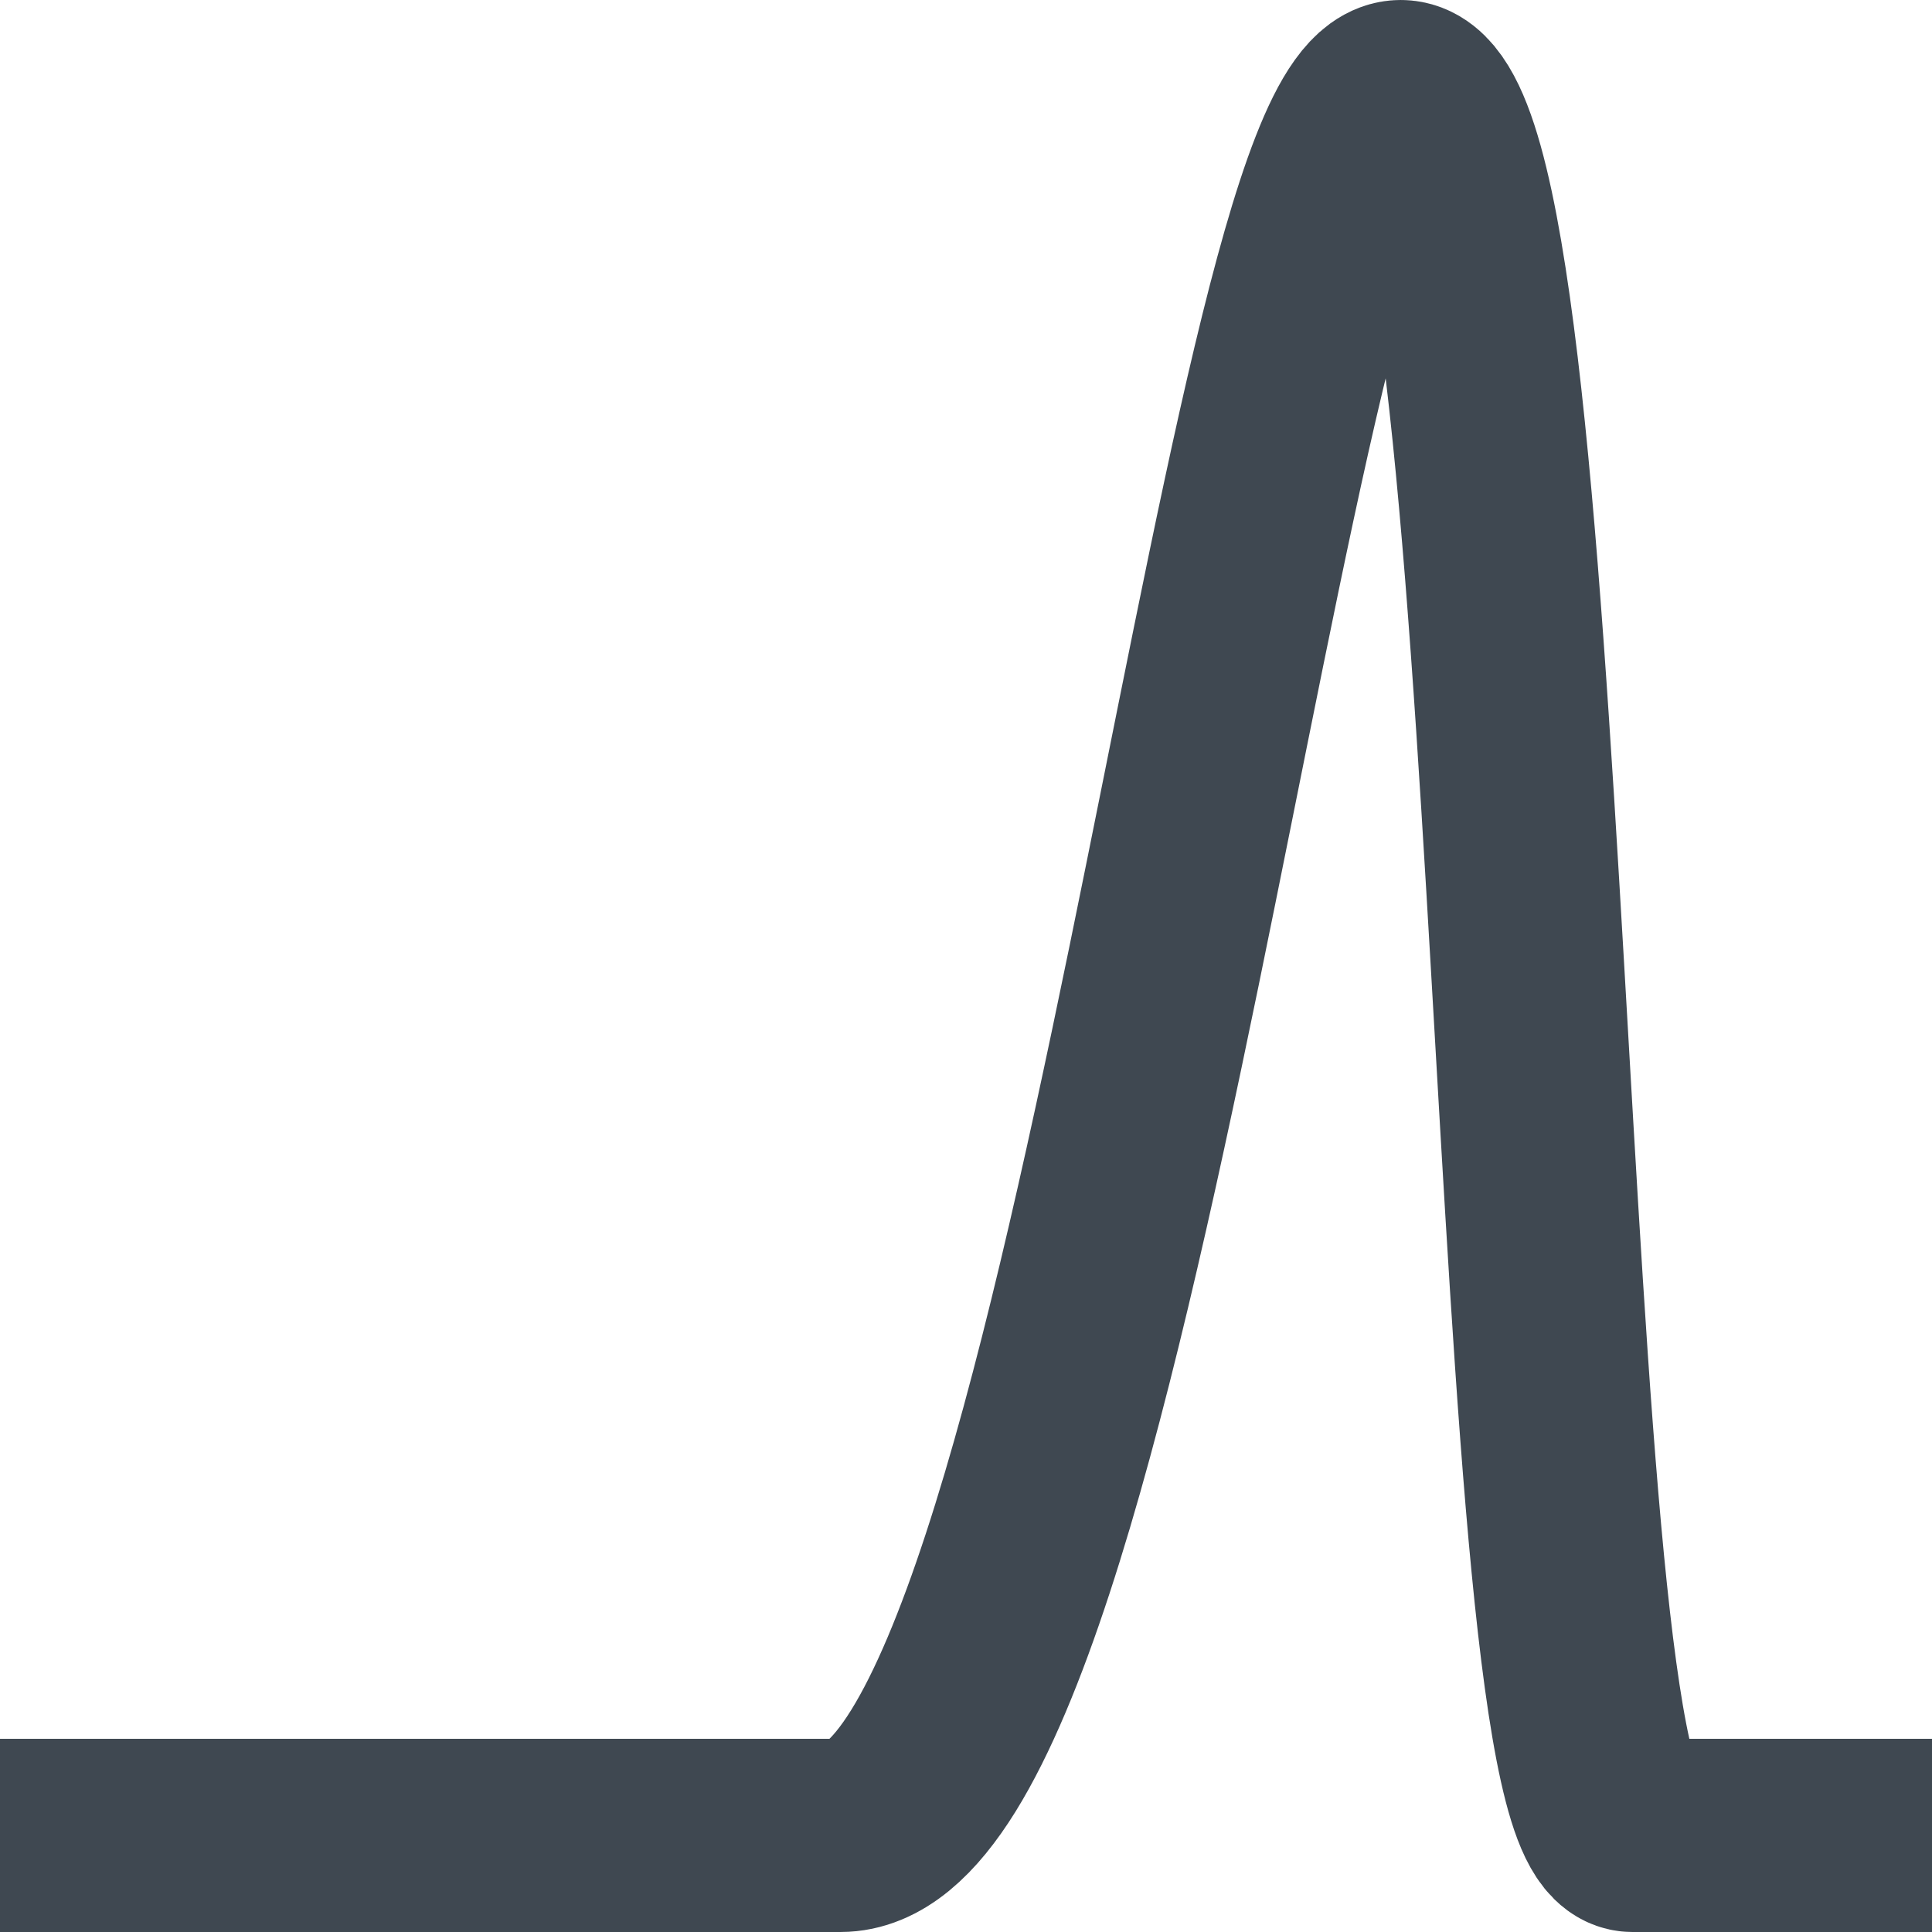 <?xml version="1.0" encoding="UTF-8"?>
<svg id="Layer_1" xmlns="http://www.w3.org/2000/svg" version="1.1" viewBox="0 0 20 20">
  <!-- Generator: Adobe Illustrator 29.8.1, SVG Export Plug-In . SVG Version: 2.1.1 Build 2)  -->
  <defs>
    <style>
      .st0 {
        fill: none;
        stroke: #3f4851;
        stroke-width: 2px;
      }
    </style>
  </defs>
  <path class="st0" d="M0,19h8.7c2.7,0,4.3-18,5.8-18s1.2,18,2.4,18h3.1"/>
</svg>